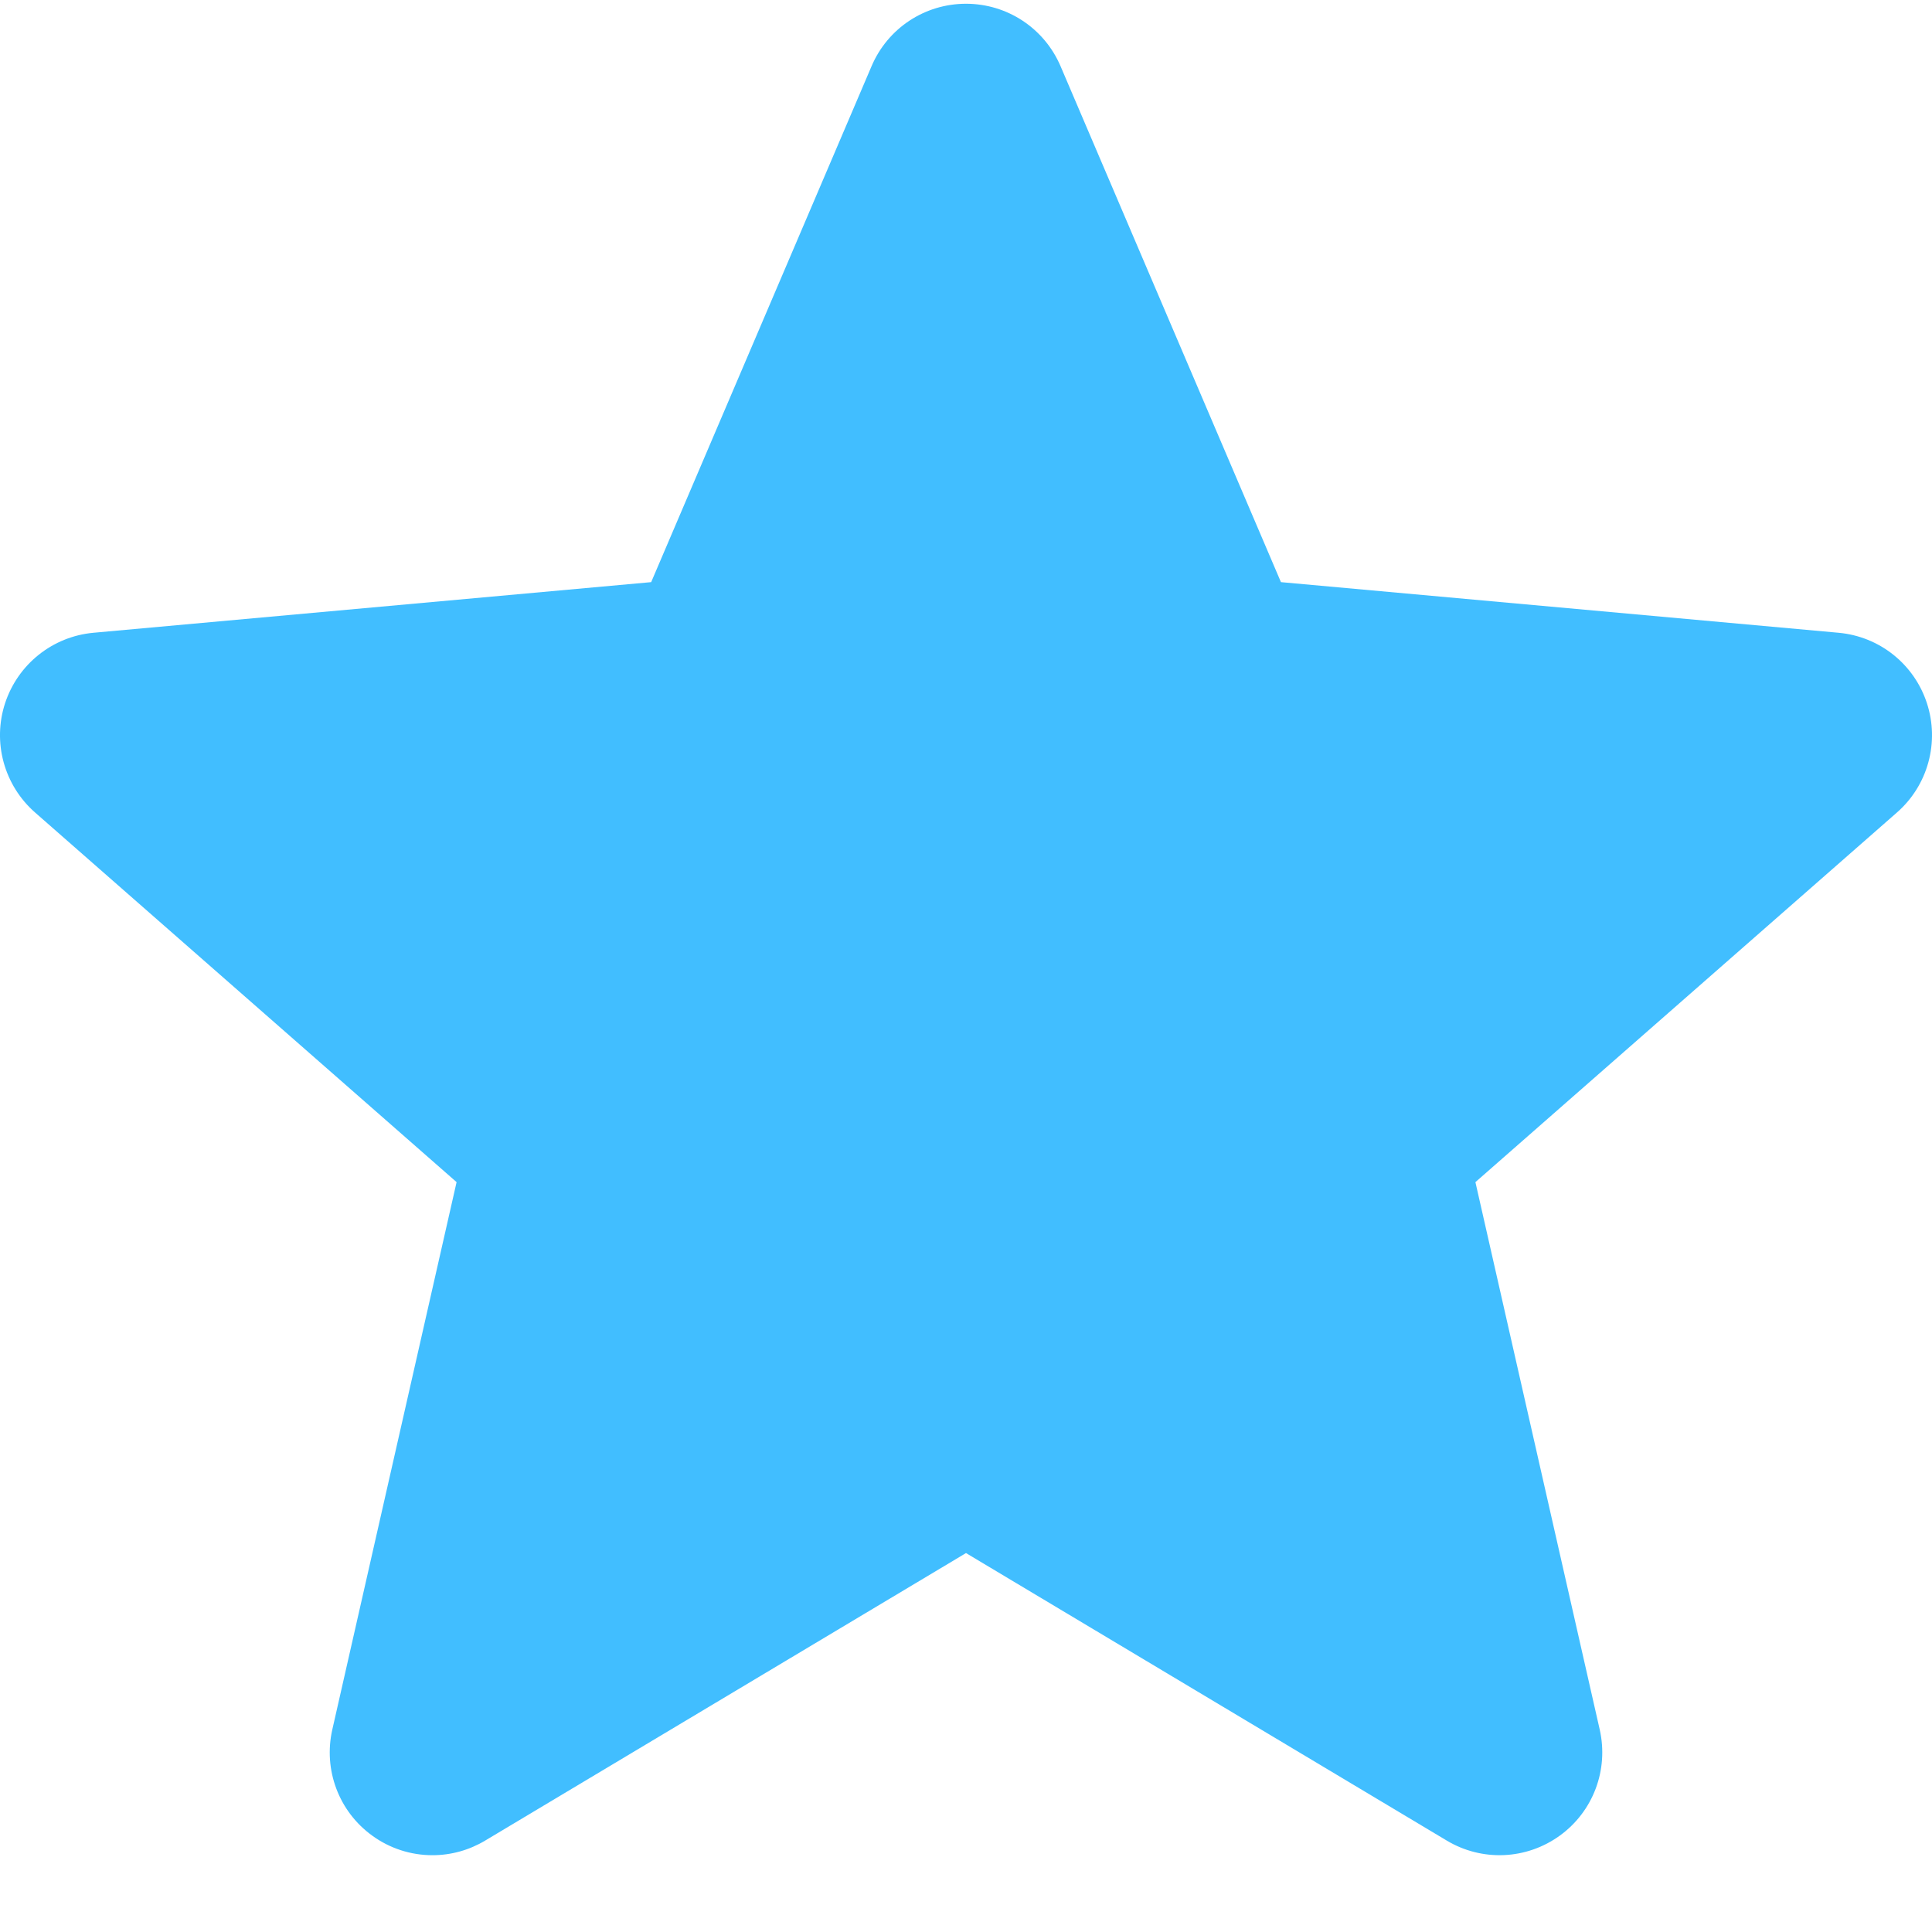 <svg width="67" height="67" viewBox="0 0 67 67" fill="none" xmlns="http://www.w3.org/2000/svg">
<g clip-path="url(#clip0_74_242)">
<path d="M66.825 24.39C66.61 23.727 66.205 23.142 65.661 22.707C65.117 22.272 64.456 22.007 63.763 21.944L44.422 20.188L36.778 2.293C36.214 0.978 34.929 0.13 33.5 0.13C32.071 0.13 30.786 0.978 30.226 2.293L22.582 20.188L3.238 21.944C1.82 22.075 0.619 23.036 0.175 24.39C-0.041 25.053 -0.058 25.765 0.127 26.438C0.312 27.111 0.69 27.715 1.214 28.175L15.834 40.995L11.524 59.981C11.208 61.377 11.75 62.821 12.908 63.658C13.515 64.1 14.246 64.337 14.997 64.337C15.64 64.337 16.271 64.162 16.823 63.831L33.5 53.859L50.175 63.831C50.773 64.189 51.463 64.364 52.16 64.333C52.856 64.302 53.528 64.067 54.092 63.658C55.25 62.821 55.792 61.377 55.477 59.981L51.166 40.995L65.786 28.175C66.311 27.715 66.689 27.111 66.873 26.438C67.058 25.765 67.041 25.053 66.825 24.39V24.39Z" fill="#41BEFF"/>
</g>
<defs>
<clipPath id="clip0_74_242">
<rect width="67" height="67" fill="white"/>
</clipPath>
</defs>
</svg>
